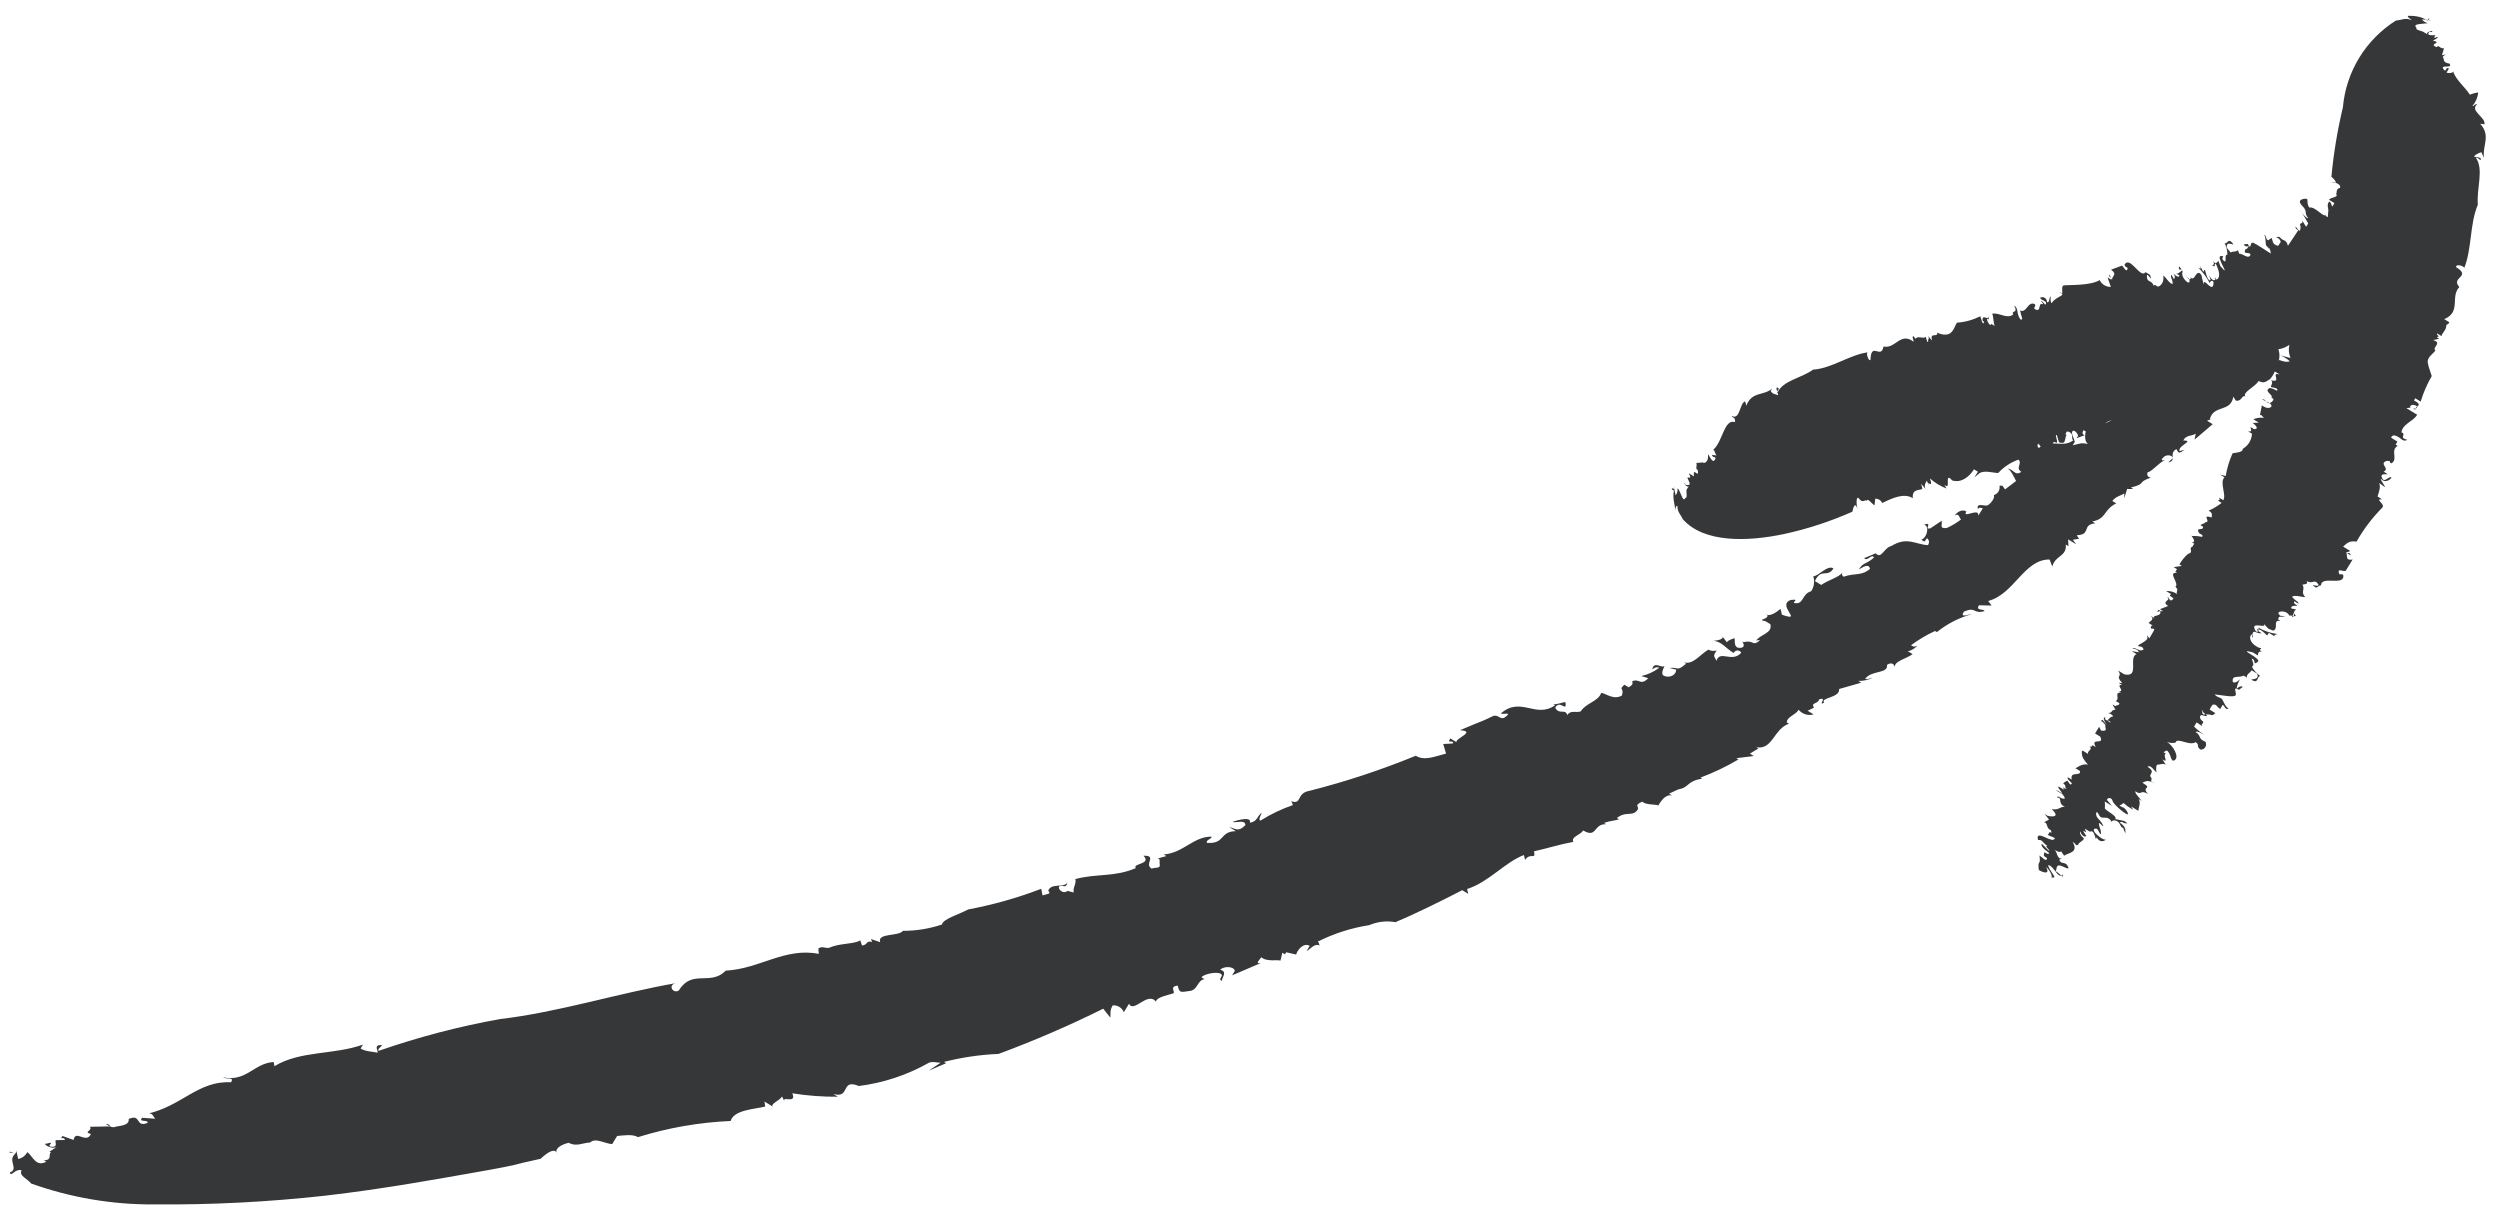 <?xml version="1.0" encoding="UTF-8"?> <svg xmlns="http://www.w3.org/2000/svg" width="130" height="63" viewBox="0 0 130 63" fill="none"> <path d="M129.032 7.917C128.885 7.952 128.751 8.026 128.642 8.131C128.736 8.188 129.118 8.163 128.971 8.332C128.944 8.293 128.909 8.261 128.869 8.236C128.828 8.211 128.783 8.195 128.736 8.188C129.178 8.803 128.773 9.782 128.847 10.646C128.413 11.671 128.55 12.961 128.125 13.971C128.211 13.83 127.671 13.693 127.72 13.895C128.55 14.403 127.403 14.412 127.887 14.923C127.398 15.442 127.998 16.218 127.101 16.595L127.32 16.729C127.445 16.806 127.253 16.839 127.205 16.917C127.225 17.166 126.937 17.355 126.967 17.482L126.732 17.338C126.665 17.448 126.936 17.462 126.715 17.542L126.84 17.619L126.521 17.683C127.027 17.841 126.449 18.047 126.639 18.228C126.544 18.385 126.189 18.577 126.246 18.87C126.304 19.164 126.381 19.319 126.451 19.556C126.208 19.974 126.015 20.419 125.876 20.883L125.594 20.71L125.527 20.82C125.527 20.82 125.637 20.887 125.652 20.896C125.997 21.107 125.489 21.163 125.608 21.321C125.342 21.158 125.608 21.321 125.684 21.196C125.761 21.071 125.277 20.947 125.338 21.199L125.13 21.223C125.349 21.357 125.459 21.424 125.694 21.568C125.464 21.943 124.937 22.03 124.873 22.486C125.172 22.561 124.701 22.768 125.179 22.867C124.9 23.041 124.834 22.656 124.456 22.64C124.456 22.64 124.276 22.724 124.37 22.781C124.464 22.838 124.636 22.944 124.668 22.963L124.572 23.12C124.572 23.12 124.572 23.12 124.681 23.187C124.267 23.407 124.735 23.908 124.34 24.097C124.183 24.001 124.407 23.987 124.12 23.963C123.662 24.113 124.309 24.358 123.949 24.525L124.168 24.659C123.969 24.667 123.759 24.624 123.87 24.864C123.981 25.105 124.154 24.823 124.311 24.812C124.469 24.8 124.1 25.156 123.879 24.956C123.657 24.756 123.965 25.202 124.014 25.297C124.064 25.392 123.826 25.182 123.717 25.115C123.812 25.346 123.69 25.616 123.632 25.817L123.867 25.96C123.448 25.941 124.06 26.208 123.879 26.398C123.356 26.924 122.906 27.517 122.541 28.163C122.125 28.102 122.02 28.275 121.842 28.424L122.218 28.654L121.997 28.734C122.138 28.82 122.152 28.657 122.248 28.887L121.966 28.715C122.138 28.82 121.877 29.177 122.337 29.093L121.992 29.657C121.915 29.782 121.574 29.53 121.613 29.748C121.652 29.966 121.692 29.796 121.848 29.892C121.959 30.519 120.702 29.901 120.697 30.436C120.54 30.447 120.494 30.592 120.416 30.544C119.962 30.266 120.715 30.619 120.531 30.356C120.348 30.093 120.247 30.397 119.95 30.215C120.033 30.395 119.854 30.372 119.728 30.402C119.886 30.671 119.614 30.763 119.87 31.049C119.712 31.06 119.289 30.909 119.187 31.04C119.442 31.326 119.484 31.222 119.527 31.399L119.308 31.265C119.241 31.374 119.36 31.426 119.454 31.483C119.548 31.541 119.105 31.42 119.144 31.638L119.411 31.694C119.265 31.756 119.315 31.85 119.219 32.007C119.123 32.164 119.329 32.074 119.286 31.897C119.567 32.177 119.059 31.952 119.062 32.018C119.064 32.084 119.013 31.816 118.701 31.798C118.701 31.798 118.308 31.772 118.567 32.017L118.828 32.048C118.551 32.115 118.505 31.979 118.468 32.215L118.578 32.282C118.219 32.234 118.415 32.548 118.309 32.72C118.204 32.892 118.032 32.68 118.029 32.721C118.025 32.762 117.841 32.606 117.695 32.387C117.969 32.749 117.132 32.323 117.226 32.66C117.321 32.998 117.508 32.833 117.434 32.637C117.743 32.814 118.083 32.928 118.436 32.97C118.294 32.991 118.19 33.056 118.34 33.127L117.98 32.906C117.98 32.906 117.932 32.985 117.903 33.032C117.875 33.079 117.61 32.702 117.402 32.725C117.194 32.748 117.747 32.936 117.533 32.934C117.319 32.932 117.157 32.704 117.123 33.006C117.217 33.063 117.088 33.308 117.123 33.006C117.029 32.948 116.862 33.256 117.256 33.561C117.35 33.619 117.476 33.696 117.444 33.676C117.818 33.733 117.283 33.728 117.678 33.927C117.459 33.793 117.41 33.978 117.409 34.085L117.143 33.922C116.232 33.688 117.66 34.239 117.397 34.422C117.134 34.606 117.318 34.374 117.146 34.269C116.974 34.163 117.317 34.588 117.095 34.668C117.201 34.861 117.351 35.027 117.532 35.151C117.349 35.168 117.45 35.531 117.149 35.39C116.848 35.249 117.548 35.441 117.369 35.03L117.088 34.857C117.011 34.983 116.78 35.078 116.848 35.249C116.796 35.195 116.731 35.156 116.66 35.134C116.435 35.255 116.134 35.114 116.098 35.349C116.061 35.585 116.317 35.483 116.434 35.362C116.552 35.24 116.358 35.487 116.321 35.723C116.284 35.959 116.398 35.598 116.627 35.716L116.424 35.872C116.063 35.651 116.328 36.028 116.251 36.154C116.174 36.279 115.543 36.151 115.159 36.109C115.232 36.196 115.331 36.256 115.441 36.282C115.284 36.186 115.441 36.282 115.519 36.33C115.597 36.378 115.71 36.791 115.896 36.84C115.69 36.93 115.708 36.725 115.582 36.649L115.448 36.868C115.26 36.753 115.28 36.614 115.072 36.638C114.994 36.71 114.938 36.802 114.909 36.904C115.003 36.962 115.191 37.077 115.191 37.077C115.191 37.077 115.095 37.233 114.96 37.172C114.826 37.111 114.632 37.251 114.491 36.885L114.536 37.128C114.536 37.128 114.661 37.204 114.678 37.107C114.927 37.367 114.517 37.159 114.457 37.187C114.396 37.215 114.351 37.359 114.514 37.48C114.676 37.601 114.418 37.637 114.508 37.735C114.599 37.834 114.32 37.62 114.227 37.563L114.092 37.782C114.276 37.965 114.481 38.127 114.702 38.263C114.546 38.167 114.232 37.975 114.175 38.069C114.488 38.261 114.27 38.407 114.684 38.574C114.707 38.617 114.718 38.665 114.717 38.713C114.716 38.761 114.702 38.809 114.677 38.85C114.652 38.891 114.616 38.925 114.573 38.948C114.531 38.971 114.483 38.983 114.435 38.981C114.184 38.828 114.411 38.773 114.18 38.589C113.847 38.816 113.206 38.316 113.131 38.614C112.981 38.652 112.822 38.638 112.681 38.576C112.994 38.767 113.332 39.34 113.095 39.518C112.857 39.695 112.918 39.173 112.668 39.02L112.503 39.113L112.628 39.189C112.426 39.238 112.812 39.733 112.446 39.487L112.751 39.974L112.62 39.766C112.463 39.67 112.315 39.772 112.217 39.756C112.12 39.739 112.092 39.959 112.141 40.161C112.016 40.085 111.839 39.74 111.671 39.874C112.172 40.181 111.64 40.242 111.877 40.452C111.877 40.452 111.897 40.701 111.791 40.593L112.104 40.785C111.666 40.516 111.599 40.626 111.403 40.7C111.998 41.064 111.316 40.841 111.69 41.285C111.283 41.036 111.368 41.389 111.043 41.147C110.985 41.241 111.276 41.505 111.363 41.644L111.206 41.548C111.337 41.757 111.203 41.977 111.195 42.165L110.819 41.935L110.927 42.109C110.833 42.052 110.755 42.004 110.63 41.927C110.286 41.609 110.489 41.841 110.215 41.867C110.266 41.931 110.338 41.975 110.418 41.992C110.418 41.992 110.606 42.107 110.655 42.309C110.703 42.511 109.903 41.849 109.854 41.647C109.806 41.445 109.572 41.474 109.562 41.597L109.824 41.908L109.448 41.678C109.448 41.678 109.468 41.927 109.451 42.024C109.435 42.122 110.156 42.455 109.988 42.589C109.988 42.589 110.327 42.668 110.425 42.684C110.522 42.701 110.425 42.684 110.628 42.809C110.386 42.854 110.393 42.665 110.219 42.774C110.533 42.966 110.534 43.139 110.517 43.343L110.409 43.062L110.315 43.005C110.315 43.005 110.315 43.005 110.2 42.805C110.085 42.606 109.714 42.615 109.854 42.809C109.578 42.274 109.31 42.713 109.149 42.377C108.988 42.042 108.95 42.385 109.063 42.518C109.175 42.651 109.297 42.769 109.358 42.914C109.42 43.06 109.249 42.847 109.17 42.8C109.092 42.752 109.196 43.074 109.236 43.184L109.26 43.392C109.103 43.297 109.13 43.076 108.973 43.087C108.815 43.099 108.886 43.228 108.946 43.308C109.005 43.387 109.364 43.714 109.509 43.653C109.476 43.689 109.434 43.715 109.386 43.73C109.339 43.744 109.289 43.745 109.242 43.734C109.194 43.722 109.15 43.698 109.115 43.663C109.079 43.629 109.054 43.586 109.041 43.538L108.984 43.632C108.931 43.471 108.862 43.127 108.678 43.252L108.412 43.089L108.486 43.285C108.408 43.237 108.329 43.189 108.329 43.189C108.363 43.288 108.417 43.38 108.488 43.458C108.411 43.583 108.236 43.412 108.19 43.276C108.144 43.14 108.113 43.401 108.307 43.541C108.501 43.682 108.057 43.776 108.058 43.949C107.828 43.937 108.058 43.949 107.776 43.776C108.115 44.349 107.538 44.341 107.335 44.497C107.021 44.025 107.335 44.497 106.834 44.19C106.991 44.286 106.94 44.685 107.224 44.644L107.078 44.705C107.208 45.021 107.4 44.708 107.569 45.135C107.492 45.26 106.99 44.78 106.942 45.139C106.895 45.497 106.769 45.14 107.081 45.439C107.394 45.738 107.191 45.506 107.28 45.431C107.069 45.776 106.873 45.182 106.606 45.019C106.34 44.856 106.692 45.373 106.794 45.522C106.897 45.671 106.718 45.647 106.598 45.596C106.818 45.73 106.605 45.233 106.395 45.084C106.631 45.508 106.222 45.365 106.019 45.241C105.945 44.658 106.134 45.053 106.051 44.485C106.176 44.562 106.438 44.873 106.443 44.618C106.255 44.503 106.271 44.513 106.291 44.374C106.311 44.236 106.401 44.441 106.536 44.395C106.672 44.349 106.082 44.117 106.169 43.869L106.556 44.257C106.604 44.178 106.276 43.977 106.464 43.985C106.214 43.832 106.19 43.624 105.979 43.688C105.842 43.173 106.42 43.635 106.681 43.666L106.603 43.618C106.728 43.695 106.728 43.695 106.833 43.629C106.937 43.564 106.598 43.486 106.488 43.419L106.584 43.262C106.662 43.31 106.709 43.339 106.642 43.168L106.203 42.9L106.563 43.12C106.407 43.024 106.478 42.767 106.289 42.759L106.549 42.616L106.318 42.324C106.397 42.372 106.444 42.401 106.475 42.42C106.506 42.439 107.236 42.584 106.686 42.075C107.06 42.132 107.039 41.99 107.374 41.937C106.987 41.829 107.252 41.432 106.984 41.483C106.96 41.275 107.219 41.627 107.377 41.508C107.334 41.404 107.267 41.311 107.182 41.236C107.097 41.162 106.996 41.108 106.887 41.079L107.043 41.175L107.231 41.29C107.176 41.063 106.991 41.014 107.042 40.895L107.324 41.067L107.251 40.871C107.262 40.918 107.292 40.958 107.333 40.983C107.374 41.008 107.423 41.016 107.47 41.005C107.282 40.89 107.527 40.911 107.286 40.742C107.345 40.676 107.421 40.625 107.505 40.596L107.645 40.79C107.935 40.773 107.427 40.548 107.528 40.417L107.732 40.542C107.617 40.062 108.221 40.41 108.158 40.092C108.158 40.092 107.845 39.9 107.907 39.938C107.97 39.977 108.218 39.677 108.573 39.765C108.327 39.464 108.268 39.384 108.254 39.16C108.241 38.937 108.321 39.051 108.572 39.204C108.539 39.012 108.854 38.989 108.648 38.799C108.836 38.914 108.706 38.705 108.856 38.775L108.762 38.718L108.981 38.852C108.674 38.298 109.448 38.793 109.21 38.303L109.131 38.255L109.241 38.322C109.131 38.255 109.084 38.226 108.943 38.14L109.154 37.795L109.253 37.985C109.253 37.985 109.552 38.06 109.494 37.874C109.436 37.688 109.561 37.764 109.349 37.548L109.255 37.491C109.312 37.397 109.312 37.397 109.505 37.644C109.698 37.892 109.194 37.238 109.492 37.313L109.444 37.392C109.57 37.468 109.758 37.583 109.758 37.583C109.758 37.583 109.696 37.438 109.601 37.487C109.506 37.537 109.764 37.221 109.893 37.257C109.863 37.208 109.821 37.167 109.772 37.137C109.723 37.107 109.668 37.089 109.611 37.084C109.945 37.031 109.678 36.975 109.981 36.902L109.856 36.825L110.012 36.921L109.848 36.627L110.005 36.723C110.052 36.644 110.213 36.699 110.207 36.567L110.019 36.452C110.26 36.341 109.91 35.998 110.288 36.013C110.257 35.973 110.212 35.946 110.163 35.937C110.562 35.987 109.955 35.573 110.354 35.623L110.166 35.508L110.355 35.516L110.089 35.353L110.48 35.593L110.23 35.44L110.355 35.516C109.956 35.078 110.395 35.24 110.147 34.872L110.46 35.064C111.293 35.251 110.65 34.19 111.102 34.014L110.851 33.861L111.226 33.918C111.105 33.693 111.022 33.793 110.881 33.707C111.124 33.662 111.257 33.937 111.47 33.766C111.38 33.56 111.282 33.651 111.188 33.593C111.094 33.536 111.728 33.343 111.664 33.131C111.6 32.92 111.742 33.179 111.758 33.189C111.774 33.199 111.931 32.907 112.007 32.782C112.084 32.656 111.866 32.695 111.851 32.686C111.835 32.676 111.833 32.503 111.946 32.529L111.727 32.395C111.785 32.301 112.072 32.219 111.825 32.024C111.935 32.091 112.122 32.206 112.107 32.197C111.731 31.967 112.413 32.083 112.337 31.821C112.26 31.559 112.16 31.863 112.154 31.838C112.148 31.813 112.334 31.755 112.488 31.785L112.316 31.679L112.743 31.51C112.351 31.27 112.934 31.196 112.705 31.078C112.773 30.968 112.811 31.293 112.925 31.212C113.039 31.131 113.08 31.135 112.829 30.981L112.887 30.887L112.636 30.734C112.839 30.718 113.041 30.774 113.208 30.89C113.13 30.735 113.332 30.686 113.117 30.511C113.36 30.359 112.673 29.723 113.211 29.794L113.117 29.737L113.203 29.596L113.031 29.49L113.457 29.428L113.331 29.351C113.446 29.144 113.596 28.959 113.774 28.804C114.112 28.709 113.773 28.524 114.004 28.428L114.1 28.271L113.975 28.195C114.318 28.233 113.781 27.667 113.977 27.874C114.156 27.864 114.335 27.879 114.509 27.919C114.605 27.763 114.353 27.823 114.304 27.621C114.255 27.419 114.594 27.605 114.555 27.387L114.429 27.311C114.477 27.233 114.616 27.253 114.673 27.159C115.029 27.14 114.397 26.731 115.041 26.91C114.931 26.843 115.156 26.722 114.849 26.555C115.09 26.45 115.318 26.314 115.526 26.152C115.103 25.893 115.526 26.152 115.393 25.877L115.612 26.011C115.785 25.729 115.403 25.087 115.673 24.821L115.438 24.677L115.737 24.753C115.804 24.345 115.924 23.948 116.093 23.572C116.27 23.529 116.632 23.535 116.625 23.337C116.764 23.257 116.881 23.143 116.964 23.007C117.048 22.87 117.096 22.714 117.104 22.554C117.025 22.506 116.947 22.458 116.9 22.429C117.193 22.479 116.996 22.273 117.034 22.21L117.207 22.315C117.477 22.33 117.322 22.127 117.143 21.997L117.458 21.974L117.364 21.917L117.474 21.984L117.176 21.802C117.351 21.723 117.546 21.699 117.734 21.734C117.641 21.677 117.604 21.525 117.515 21.6L117.617 21.081L117.727 21.148C117.946 21.282 118.177 21.187 118.106 21.057C118.034 20.927 117.792 20.866 117.62 20.76C117.778 20.749 117.824 20.885 117.933 20.952C118.043 21.019 118.284 20.8 118.2 20.727L118.106 20.67C118.251 20.608 117.85 20.384 117.917 20.274C117.984 20.165 118.013 20.118 118.408 20.317C118.504 20.16 118.142 20.154 118.095 20.125C118.048 20.096 118.258 19.859 118.076 19.769C118.72 19.948 118.017 19.302 118.554 19.48L118.288 19.317C118.23 19.46 118.149 19.592 118.048 19.709C117.75 19.914 117.684 19.917 117.446 19.814C117.244 20.143 116.597 20.392 116.758 20.62C116.571 20.505 116.596 20.887 116.262 20.833L116.132 20.624C116.002 21.47 115.092 21.021 114.909 21.813L115.035 21.783L114.764 21.875C114.842 21.923 114.936 21.98 115.061 22.057L114.119 22.858L114.178 22.55C113.96 22.696 113.671 22.606 113.53 22.907C114.156 22.903 113.209 23.184 113.342 23.459L113.604 23.383C113.306 23.588 113.306 23.588 113.17 23.354C112.746 23.59 113.224 23.968 112.748 24.043L112.989 23.825C112.962 23.657 112.66 23.623 112.508 23.767C112.356 23.91 112.383 23.971 112.585 23.922C112.234 24.073 111.881 24.546 111.682 24.553C111.665 24.582 111.655 24.616 111.655 24.65C111.655 24.684 111.665 24.717 111.683 24.746C111.701 24.775 111.727 24.799 111.758 24.814C111.788 24.829 111.822 24.835 111.856 24.832C111.067 25.102 111.674 25.13 110.806 25.352L110.931 25.428L110.61 25.426L110.461 25.916L110.467 25.661C110.232 25.797 110.034 25.805 109.84 26.052L110.043 26.177C109.363 26.514 109.554 26.975 108.8 27.117C108.8 27.117 108.91 27.184 108.957 27.212C108.226 27.282 108.766 27.806 107.998 27.831C107.998 27.831 108.059 27.976 108.122 28.015L107.788 28.068L107.965 28.306L107.542 28.047L107.561 28.403L107.42 28.317C107.481 28.957 106.871 28.863 106.72 29.46L106.579 29.094C105.253 29.079 104.743 30.898 103.386 31.251L103.563 31.489L102.905 31.474C102.713 31.787 103.171 31.637 103.192 31.779C102.592 31.95 102.769 31.52 102.118 31.81C101.907 32.155 102.337 31.945 102.536 31.937C101.872 32.119 101.253 32.437 100.717 32.869C100.717 32.869 100.717 32.869 100.623 32.811C100.182 33.015 99.763 33.264 99.372 33.553C99.482 33.62 99.545 33.658 99.674 33.587C99.804 33.516 99.376 33.899 99.19 33.851L99.457 34.014C99.165 34.244 98.452 34.389 98.54 34.702C98.51 34.575 98.386 34.392 98.123 34.575C98.197 35.051 97.292 34.842 96.989 35.302C97.099 35.369 97.418 35.199 97.339 35.258C97.26 35.317 96.887 35.433 96.626 35.403L96.782 35.499L95.633 35.829C95.692 36.295 94.631 36.27 94.856 36.537C94.492 36.745 95.066 36.192 94.589 36.374C94.553 36.61 94.131 36.524 94.331 36.797L93.995 36.958L94.309 37.149C94.169 37.188 94.022 37.186 93.884 37.144C93.746 37.101 93.623 37.02 93.53 36.909C93.357 37.191 92.922 37.269 92.913 37.565L93.023 37.632C92.223 37.918 92.179 39.011 91.327 38.855C91.327 38.855 91.406 38.903 91.437 38.922L90.994 39.189L91.197 39.314L90.289 39.425L90.399 39.492C89.769 39.864 89.108 40.18 88.422 40.436L88.516 40.493C87.69 40.612 87.876 40.941 87.274 41.046L86.793 41.269L86.95 41.364C86.451 41.231 86.111 42.207 86.215 41.862C85.954 41.831 85.541 41.837 85.398 41.685C84.867 41.919 85.361 41.921 85.091 42.186C84.821 42.451 84.54 42.172 84.08 42.536L84.19 42.603C83.944 42.689 83.764 42.666 83.407 42.792L83.517 42.859C82.843 42.834 83.057 43.611 82.327 43.185C82.183 43.42 81.672 43.517 81.815 43.776C81.061 43.917 80.517 44.102 79.77 44.268C79.86 44.754 79.603 44.295 79.303 44.715L79.242 44.462C78.263 44.831 77.406 45.879 76.289 46.228L76.349 46.48L76.036 46.289C74.932 46.862 73.487 47.57 72.564 47.953C72.103 47.871 71.629 47.925 71.199 48.108C70.267 48.253 69.363 48.542 68.521 48.966C68.63 49.033 68.554 49.158 68.683 49.194C68.354 48.993 68.139 49.378 67.944 49.452L68.106 49.186C67.793 48.994 67.462 49.395 67.4 49.636L66.891 49.519C66.856 49.546 66.832 49.585 66.824 49.628L66.683 49.542L66.582 49.954C66.472 49.887 65.866 50.032 65.591 49.778C65.534 49.872 65.223 50.134 65.557 50.08L64.068 50.719L64.212 50.484C64.151 50.232 63.632 50.236 63.451 50.427C63.821 50.525 63.586 50.768 63.524 51.01C63.305 50.876 63.678 50.76 63.474 50.635C63.27 50.511 62.583 50.649 62.477 50.822L62.634 50.917C62.259 50.968 62.289 51.481 61.873 51.528C61.457 51.575 61.323 51.687 61.245 51.252C60.763 51.301 61.167 51.591 60.996 51.659C60.825 51.727 60.132 51.84 60.111 52.086C59.671 51.537 58.962 52.696 58.708 52.196L58.44 52.635C58.394 52.521 58.313 52.425 58.209 52.362C58.104 52.298 57.982 52.269 57.86 52.28C57.688 52.562 57.771 52.742 57.732 52.912L57.368 52.452C55.596 53.332 53.779 54.117 51.924 54.804C50.966 54.844 50.015 54.983 49.086 55.22L49.196 55.288L48.289 55.679L48.91 55.263C48.68 55.252 48.504 55.187 48.308 55.261C47.183 55.898 45.944 56.31 44.66 56.473C43.681 56.068 44.248 57.146 43.331 56.886L43.566 57.03C42.773 57.037 41.982 56.977 41.199 56.852C41.446 57.434 40.638 56.961 40.792 57.27L40.666 57.02C40.531 57.24 40.073 57.39 40.176 57.539L39.753 57.28L39.789 57.539C39.274 57.676 38.159 57.704 37.993 58.291C36.358 58.362 34.738 58.645 33.174 59.131C32.908 58.968 32.457 59.037 32.091 59.071L31.833 59.494C31.439 59.469 30.973 59.14 30.678 59.412C30.306 59.421 29.973 59.648 29.572 59.424C29.168 59.521 28.795 59.745 28.978 60.008C28.847 59.518 28.116 60.255 28.116 60.255L27.217 60.458C26.642 60.623 25.797 60.773 24.759 60.956C22.709 61.316 19.921 61.827 16.933 62.173C13.981 62.501 11.012 62.654 8.042 62.63C5.855 62.648 3.683 62.28 1.624 61.545C1.431 61.297 0.966 61.142 1.123 60.851C0.743 60.769 0.587 61.233 0.511 60.971C1.013 60.783 0.343 60.331 0.819 59.976L0.501 59.932C0.433 59.761 0.908 60.181 0.842 59.796L0.942 60.266C1.043 60.247 1.138 60.205 1.221 60.144C1.303 60.082 1.37 60.003 1.418 59.912C1.684 60.075 1.851 60.715 2.405 60.408L2.28 60.332C2.749 60.339 2.491 59.987 2.652 59.935L2.574 59.887L2.966 59.632C2.662 59.812 2.159 59.439 2.42 59.47C2.969 59.311 2.334 59.611 2.686 59.633C3.039 59.655 2.839 59.382 2.897 59.288L3.376 59.28C3.337 59.062 3.076 59.312 3.245 59.071L3.829 59.278C3.919 58.708 4.485 59.507 4.729 58.968C4.302 58.857 4.825 58.811 4.679 58.592L5.703 58.573C5.77 58.463 5.436 58.41 5.546 58.477C5.656 58.544 5.844 58.659 5.989 58.597C6.134 58.536 6.742 58.563 6.692 58.188C7.368 57.892 7.015 58.644 7.663 58.395C7.778 58.207 7.137 58.374 7.398 58.125L8.078 58.175C7.984 58.117 7.936 57.808 7.655 57.916C9.444 57.525 10.309 56.182 12.015 56.279C12.197 55.981 11.796 56.145 11.592 56.02C12.815 56.273 13.204 55.285 14.232 55.224L14.271 55.442C15.61 54.625 17.337 54.864 18.875 54.32L18.75 54.524C19.017 54.687 19.348 54.674 19.63 54.739C19.688 54.645 19.379 54.306 19.87 54.348C19.812 54.442 19.613 54.556 19.688 54.645C21.751 53.927 23.869 53.373 26.02 52.988C28.983 52.648 32.21 51.631 35.146 51.124C34.701 51.218 35.006 51.706 35.303 51.5C35.994 50.373 36.937 51.294 37.74 50.473C39.495 50.385 40.812 49.253 42.579 49.602L42.553 49.328C42.756 49.172 42.858 49.321 43.117 49.286C43.658 49.035 44.435 49.102 44.733 48.897L44.825 49.168C45.184 49.108 44.978 48.918 45.352 48.974L45.291 48.829L45.771 48.994C45.599 48.501 46.744 48.706 46.951 48.403C47.641 48.406 48.328 48.294 48.982 48.074C49.032 47.782 49.859 47.556 50.343 47.292C51.639 47.048 52.912 46.689 54.144 46.217L54.213 46.561L54.551 46.466C54.551 46.466 54.609 46.372 54.505 46.331C54.651 45.882 55.316 46.202 55.507 45.889C55.429 46.228 55.282 46.01 55.112 46.078C54.941 46.145 55.237 46.542 55.519 46.327L55.833 46.411C55.782 46.143 55.979 45.962 55.918 45.71C57.048 45.411 57.953 45.621 59.066 45.139C58.848 44.898 59.915 44.948 59.459 44.497C60.202 44.478 59.471 44.935 59.888 45.168C60.084 45.094 60.341 45.166 60.308 44.974C60.275 44.781 60.361 44.64 60.188 44.642L60.652 44.517C60.652 44.517 60.558 44.459 60.511 44.431C61.523 44.361 62.04 43.515 62.973 43.504C63.114 43.59 62.653 43.675 62.771 43.833C63.731 43.882 63.391 43.243 64.266 43.219L63.922 43.009C64.245 43.078 64.391 43.296 64.763 42.899C64.731 42.6 64.326 42.804 64.085 42.742C64.366 42.635 65.108 42.443 64.988 42.779C65.354 42.744 65.388 42.442 65.556 42.308C65.724 42.174 65.355 42.637 65.55 42.67C66.075 42.338 66.638 42.068 67.226 41.866C67.226 41.866 67.183 41.689 67.136 41.66C67.72 41.867 67.395 41.238 68.089 41.124C69.973 40.647 71.821 40.037 73.619 39.299C74.089 39.586 74.639 39.32 75.194 39.187L75.048 38.688L75.536 38.663C75.67 38.444 75.186 38.708 75.419 38.398L75.732 38.59C75.683 38.388 76.785 38.029 75.917 37.971L76.754 37.622C77.171 37.469 77.576 37.264 77.576 37.264C77.931 37.072 77.999 37.523 78.31 37.261C78.621 36.999 78.169 37.175 78.044 37.098C79.094 36.191 79.849 37.385 80.866 36.673L80.772 36.615C81.008 36.652 81.362 36.46 81.406 36.529C81.483 37.072 81.108 36.347 80.871 36.805C81.085 37.194 81.397 36.825 81.498 37.188C81.67 36.906 81.952 37.079 82.198 36.993C82.467 36.554 83.116 36.478 83.262 36.029C83.523 36.06 83.888 36.413 84.338 36.171C84.483 35.722 84.129 35.914 84.468 35.605L84.688 35.739C85.007 35.569 84.851 35.473 84.879 35.426C85.24 35.259 85.302 35.685 85.709 35.266L85.348 35.153C85.683 35.08 85.999 34.935 86.274 34.73C86.165 34.663 86.029 34.709 85.921 34.815C85.985 34.359 86.397 34.74 86.521 34.644C86.644 34.547 86.3 35.004 86.504 35.128C86.707 35.253 87.133 35.191 87.165 34.822L86.81 34.734C87.342 34.673 87.154 34.945 87.677 34.512C87.677 34.512 87.677 34.512 87.568 34.445C88.052 34.569 88.359 34.068 88.837 33.779C88.978 33.865 89.192 33.867 89.271 33.808C89.079 34.121 89.108 34.074 89.257 34.359C89.438 33.781 90.062 34.486 90.545 33.942C90.526 33.905 90.496 33.875 90.46 33.854C90.424 33.833 90.383 33.823 90.342 33.825C90.3 33.826 90.26 33.84 90.226 33.863C90.192 33.887 90.165 33.919 90.148 33.957C89.725 33.699 89.539 33.369 89.115 33.325C89.389 33.299 89.686 33.201 89.548 33.074L89.8 33.4C89.877 33.275 90.044 33.248 90.164 33.192C90.284 33.137 90.062 33.711 90.484 33.689C90.906 33.668 90.466 33.226 90.666 33.392C91.263 33.262 91.089 33.651 91.524 33.292C91.524 33.292 91.319 33.275 91.306 33.331C91.527 32.971 92.188 32.945 92.057 32.456C91.947 32.389 91.838 32.322 91.806 32.303C91.247 32.197 92.16 32.218 91.841 31.894C91.928 32.14 92.4 31.826 92.587 31.661L92.66 31.964C93.828 32.377 92.34 31.467 93.129 31.196C93.687 31.129 93.024 31.369 93.411 31.369C93.799 31.369 93.708 30.883 94.182 30.743C94.257 30.63 94.305 30.502 94.324 30.368C94.343 30.234 94.331 30.098 94.29 29.969C94.614 29.931 95.025 29.364 95.339 29.556C95.022 30.073 94.7 29.51 94.376 30.215L94.704 30.417C95.047 30.174 95.612 30.024 95.806 29.777C95.806 29.777 95.729 29.903 95.87 29.989C96.474 29.777 96.787 29.969 97.24 29.579C97.168 29.276 96.885 29.491 96.661 29.612C96.9 29.22 96.993 29.385 97.447 28.995C97.336 28.755 97.115 29.222 96.934 29.025L97.54 28.772C97.834 29.102 97.952 28.486 98.356 28.389C99.183 27.883 99.623 28.324 100.256 28.346C100.351 28.189 100.305 28.053 100.196 27.986C100.042 28.237 100.09 28.159 99.908 28.069C100.224 27.939 100.34 27.364 100.051 27.273C100.55 27.126 100.001 27.566 100.38 27.474L100.966 27.08C101.011 27.323 100.824 27.488 101.23 27.457C101.496 27.338 101.747 27.188 101.977 27.01C101.868 26.943 101.892 26.656 101.648 26.808C101.763 26.621 102.032 26.462 102.252 26.596C102.003 27.004 102.956 26.36 102.867 26.822L103.126 26.399C103.068 26.493 102.985 26.313 102.848 26.466C102.763 26.113 103.205 26.34 103.35 26.279C103.496 26.217 103.763 25.885 103.676 25.746C103.777 25.717 103.864 25.651 103.919 25.561C103.974 25.471 103.993 25.364 103.973 25.261C104.201 25.206 104.161 25.376 104.271 25.443L104.835 25.013C104.752 24.833 104.52 24.368 104.387 24.373C104.693 24.366 104.781 24.786 105.107 24.534C104.778 24.332 105.187 24.087 104.955 23.902C104.554 24.044 104.194 24.282 103.907 24.596C103.611 24.587 103.203 24.445 102.934 24.603L102.667 24.827L102.849 24.53C102.771 24.482 102.677 24.424 102.646 24.405C102.425 24.765 102.006 25.133 101.516 24.984C101.058 24.467 101.498 25.576 101.102 25.204L101.217 25.403C100.901 25.28 100.609 25.102 100.355 24.876C100.567 25.48 100.178 24.919 100.292 25.225L100.197 24.994C100.12 25.12 100.043 25.245 100.127 25.425L99.902 25.159L99.963 25.411C99.896 25.521 99.406 25.372 99.468 25.904C98.982 25.607 98.353 25.933 97.872 26.155C97.842 26.086 97.791 26.027 97.727 25.988C97.662 25.948 97.587 25.93 97.512 25.935L97.474 26.278C97.333 26.191 97.097 25.874 97.082 26.038C96.957 25.961 96.864 26.184 96.686 25.946C96.509 25.709 96.524 26.213 96.584 26.465C96.438 25.966 96.325 26.608 96.325 26.608C95.191 27.111 94.009 27.499 92.797 27.764C90.866 28.175 88.611 28.238 87.513 27.006C87.402 26.766 87.224 26.635 87.226 26.314C87.101 26.237 87.119 26.7 87.111 26.502C87.104 26.303 86.953 25.846 87.048 25.516L86.938 25.449C86.895 25.272 87.157 25.583 87.034 25.292L87.134 25.762C87.211 25.655 87.246 25.523 87.231 25.391C87.388 25.487 87.508 26.206 87.643 25.88C87.752 25.947 87.686 25.562 87.694 25.48L87.828 25.261C87.732 25.418 87.53 25.079 87.608 25.127C87.687 25.175 87.551 25.221 87.765 25.223C87.979 25.225 87.786 24.977 87.74 24.841L87.898 24.83C87.859 24.613 87.898 24.83 87.818 24.609L88.084 24.772C88.016 24.214 88.366 24.945 88.285 24.443C88.129 24.347 88.268 24.26 88.21 24.074L88.55 24.046C88.55 24.046 88.393 23.95 88.44 23.979C88.487 24.007 88.581 24.065 88.597 24.074C88.613 24.084 88.84 24.029 88.817 23.714C88.795 23.399 89.003 24.15 89.162 23.925C89.321 23.7 89.021 23.839 89.029 23.65L89.265 23.686C89.186 23.639 89.154 23.339 89.075 23.398C89.589 22.981 89.644 21.766 90.222 21.947C90.231 21.651 90.129 21.782 90.036 21.618C90.49 21.896 90.457 20.929 90.751 20.872L90.805 21.099C91.102 20.333 91.713 20.6 92.152 20.201L92.075 20.326C92.19 20.525 92.326 20.479 92.435 20.546C92.545 20.613 92.26 20.094 92.435 20.159C92.611 20.223 92.34 20.316 92.42 20.43C92.716 19.771 93.655 19.678 94.279 19.221C95.266 19.157 96.176 18.444 97.134 18.32C96.992 18.341 97.196 18.853 97.266 18.702C97.3 17.732 97.817 18.716 97.943 18.018C98.565 18.162 98.81 17.235 99.513 17.774L99.453 17.521C99.52 17.412 99.547 17.579 99.609 17.617C99.724 17.429 100.059 17.656 100.13 17.505L100.222 17.777C100.316 17.834 100.218 17.538 100.308 17.636L100.272 17.485L100.474 17.716C100.318 17.233 100.791 17.587 100.733 17.293C100.874 17.38 101.245 17.477 101.432 17.312C101.619 17.147 101.643 16.967 101.758 16.779C102.181 16.75 102.594 16.637 102.973 16.447L103.078 16.769L103.156 16.817C103.156 16.817 103.204 16.739 103.094 16.672C103.069 16.29 103.381 16.696 103.402 16.451C103.449 16.76 103.354 16.529 103.325 16.576C103.296 16.623 103.475 17.034 103.549 16.842L103.722 16.948C103.636 16.701 103.681 16.557 103.595 16.311C103.98 16.245 104.361 16.607 104.687 16.355C104.56 16.105 104.977 16.338 104.735 15.889C104.986 16.042 104.833 16.293 105.054 16.6C105.054 16.6 105.21 16.696 105.13 16.475C105.05 16.254 105.083 16.166 105.02 16.128L105.13 16.195C105.13 16.195 105.13 16.195 105.02 16.128C105.38 16.348 105.434 15.627 105.813 15.817C105.881 15.987 105.746 15.926 105.792 16.062C106.199 16.311 105.925 15.67 106.257 15.83L106.127 15.621C106.283 15.717 106.363 15.938 106.393 15.784C106.423 15.63 106.158 15.64 106.081 15.485C106.118 15.463 106.161 15.451 106.204 15.452C106.248 15.452 106.29 15.464 106.327 15.487C106.364 15.509 106.394 15.542 106.414 15.58C106.434 15.619 106.444 15.662 106.441 15.706C106.566 15.782 106.556 15.518 106.613 15.424C106.671 15.33 106.577 15.659 106.683 15.768C106.807 15.564 107.013 15.474 107.177 15.381C107.342 15.288 107.135 15.205 107.103 15.185C107.375 15.481 107.122 14.874 107.314 14.841C107.507 14.808 108.697 14.869 109.184 14.564C109.236 14.673 109.319 14.764 109.421 14.827C109.524 14.89 109.643 14.922 109.764 14.919L109.592 14.426L109.78 14.541C109.856 14.416 109.654 14.465 109.672 14.26L109.836 14.554C109.778 14.368 110.147 14.293 109.775 14.022L110.302 13.828C110.369 13.718 110.535 14.186 110.616 14.02C110.696 13.853 110.522 13.962 110.473 13.76C110.77 13.274 111.298 14.523 111.569 14.151C111.71 14.237 111.757 14.266 111.803 14.294C111.966 14.803 111.626 14.057 111.639 14.387C111.652 14.718 111.89 14.541 111.994 14.863C112.08 14.722 112.135 14.949 112.255 14.893C112.375 14.838 112.537 14.679 112.493 14.329C112.618 14.405 112.848 14.804 112.984 14.758C112.949 14.393 112.844 14.458 112.909 14.282L113.045 14.516C113.103 14.422 113.122 14.391 113.035 14.252C112.948 14.112 113.266 14.543 113.334 14.327L113.13 14.202C113.255 14.279 113.297 14.175 113.437 14.088C113.576 14.001 113.311 14.012 113.311 14.012C113.245 13.627 113.499 14.127 113.499 14.127C113.499 14.127 113.403 14.283 113.596 14.53C113.79 14.778 113.925 14.732 113.824 14.476L113.62 14.351C113.839 14.485 113.829 14.608 113.95 14.445L113.856 14.388C114.09 14.639 114.128 14.296 114.267 14.209C114.406 14.122 114.486 14.343 114.486 14.343C114.486 14.343 114.516 14.576 114.611 14.807C114.543 14.356 114.992 15.169 115.086 14.84C115.181 14.51 114.903 14.577 114.914 14.734C114.756 14.427 114.549 14.148 114.301 13.907C114.411 13.974 114.505 14.031 114.378 13.782L114.57 14.136C114.57 14.136 114.57 14.136 114.627 14.042C114.685 13.948 114.715 14.462 114.887 14.567C115.06 14.672 114.774 14.153 114.867 14.318C114.96 14.483 115.126 14.67 115.196 14.519C115.102 14.462 115.267 14.369 115.196 14.519C115.29 14.577 115.499 14.446 115.333 13.979C115.167 13.511 115.187 13.76 115.145 13.864C114.832 13.672 115.271 13.941 115.066 13.536C115.178 13.776 115.286 13.67 115.353 13.56L115.46 13.841C116.084 14.546 115.191 13.332 115.481 13.316C115.771 13.299 115.433 13.394 115.633 13.559C115.833 13.725 115.63 13.213 115.825 13.246C115.824 13.036 115.774 12.828 115.679 12.64C115.82 12.727 115.851 12.358 116.076 12.625C116.3 12.891 115.747 12.424 115.79 12.881L115.999 13.138C116.056 13.044 116.33 13.125 116.365 12.996L116.439 13.192C116.669 13.203 116.878 13.46 116.999 13.297C117.12 13.135 116.78 13.163 116.733 13.134C116.722 12.87 116.79 13.041 116.905 12.853C117.02 12.665 116.838 12.962 116.67 12.709L116.878 12.685C117.102 13.059 116.965 12.544 117.172 12.628C117.379 12.712 117.751 12.983 118.08 13.184C118.079 13.063 118.037 12.946 117.96 12.852C117.983 13.06 117.96 12.852 117.866 12.795C117.772 12.737 117.858 12.316 117.72 12.189C117.893 12.294 117.791 12.426 117.941 12.496L118.125 12.372C118.199 12.568 118.167 12.656 118.348 12.746C118.53 12.835 118.484 12.7 118.573 12.625C118.662 12.55 118.444 12.309 118.364 12.368C118.285 12.427 118.46 12.211 118.594 12.379C118.728 12.547 118.887 12.429 118.972 12.783L119.511 11.972C119.511 11.972 119.386 11.895 119.401 11.905C119.262 11.604 119.511 11.972 119.558 12C119.605 12.029 119.663 11.828 119.608 11.708C119.552 11.588 119.753 11.646 119.723 11.52C119.692 11.394 119.847 11.704 119.922 11.793L120.027 11.62C119.934 11.456 119.677 10.997 119.624 10.943C119.571 10.889 119.938 11.415 120.027 11.34C119.786 11.064 120.029 11.019 119.711 10.695C119.393 10.371 119.809 10.324 119.931 10.335C120.054 10.345 119.914 10.539 120.082 10.793C120.41 10.713 120.854 11.395 120.982 11.15L120.935 11.228L121.044 11.295L121.076 10.927C121.021 10.7 121.029 10.511 121.155 10.481C121.208 10.562 121.247 10.652 121.273 10.746C121.318 10.688 121.356 10.625 121.388 10.558L121.106 10.386C121.182 10.261 121.636 10.258 121.477 10.096C121.544 9.987 121.441 9.838 121.678 9.767C121.745 9.658 121.564 9.461 121.239 9.499C121.733 9.607 121.233 9.193 121.233 9.193C121.347 7.975 121.547 6.767 121.831 5.577C121.912 4.663 122.204 3.781 122.682 2.998C123.161 2.216 123.815 1.555 124.591 1.066C124.856 1.056 125.049 0.916 125.329 1.022C125.608 1.129 125 0.821 125.28 0.821C125.56 0.82 125.944 0.861 126.222 1.074L126.29 0.965C126.478 0.973 126.049 1.076 126.431 1.051L125.94 1.009C126.016 1.111 126.128 1.179 126.253 1.201C126.051 1.249 125.402 1.218 125.656 1.438C125.579 1.563 125.938 1.61 126 1.649L126.235 1.793C126.079 1.697 126.511 1.552 126.479 1.64C126.447 1.728 126.369 1.573 126.283 1.714C126.197 1.855 126.487 1.839 126.644 1.828L126.568 1.953C126.788 1.98 126.615 1.875 126.782 1.955L126.513 2.113C127.063 2.234 126.218 2.277 126.714 2.452C126.81 2.295 126.871 2.548 127.089 2.509L126.985 2.854C127.063 2.902 127.181 2.78 127.142 2.843C127.104 2.905 126.987 2.92 127.047 2.999C127.106 3.079 127 3.251 127.374 3.308C127.564 3.596 126.886 3.332 127.054 3.585C127.222 3.839 127.15 3.429 127.344 3.569L127.219 3.772C127.298 3.82 127.587 3.804 127.563 3.703C127.682 4.142 128.208 4.55 128.431 4.923C128.572 4.865 128.719 4.825 128.87 4.804C128.843 5.062 128.739 5.306 128.571 5.504C128.649 5.552 128.628 5.41 128.817 5.418C128.392 5.76 129.293 6.118 129.189 6.463L128.969 6.436C129.549 7.071 129.06 7.59 129.171 8.217L129.032 7.917ZM118.529 18.712C118.67 18.798 118.963 18.848 119.067 18.782C118.921 18.65 118.751 18.546 118.566 18.476L119.106 18.613C119.013 18.398 118.993 18.159 119.049 17.932C118.878 18.051 118.683 18.13 118.477 18.163C118.546 18.36 118.551 18.574 118.491 18.774L118.529 18.712ZM109.804 21.854C109.68 21.877 109.564 21.932 109.469 22.015L109.804 21.854ZM105.983 23.067C105.983 23.067 105.906 23.193 105.99 23.266C106.075 23.339 105.991 23.266 106.117 23.235C106.086 23.17 106.04 23.112 105.983 23.067ZM106.505 23.129C106.505 23.129 106.563 23.035 106.543 23.066L106.505 23.129ZM107.401 22.579L107.495 22.637C107.37 22.56 107.444 23.036 107.255 23.028C107.067 23.02 107.079 23.071 106.96 22.632C106.819 22.546 107.007 22.941 106.969 23.004C106.931 23.066 106.797 22.898 106.742 23.058C107.145 23.068 107.484 23.147 107.811 22.895C107.701 22.827 107.797 22.671 107.716 22.557C107.635 22.443 107.434 22.384 107.439 22.517L107.401 22.579ZM107.985 22.786L108.062 22.66C107.991 22.424 107.778 22.315 107.748 22.469C107.719 22.623 107.868 22.8 107.886 22.983C107.886 22.983 107.903 23.166 107.886 22.983L107.78 23.156C108.26 23.04 108.203 23.027 108.578 23.084C108.421 22.988 108.395 22.714 108.46 22.431C108.418 22.421 108.379 22.398 108.351 22.364C108.303 22.442 108.226 22.567 108.402 22.632L107.985 22.786Z" fill="#363739"></path> </svg> 